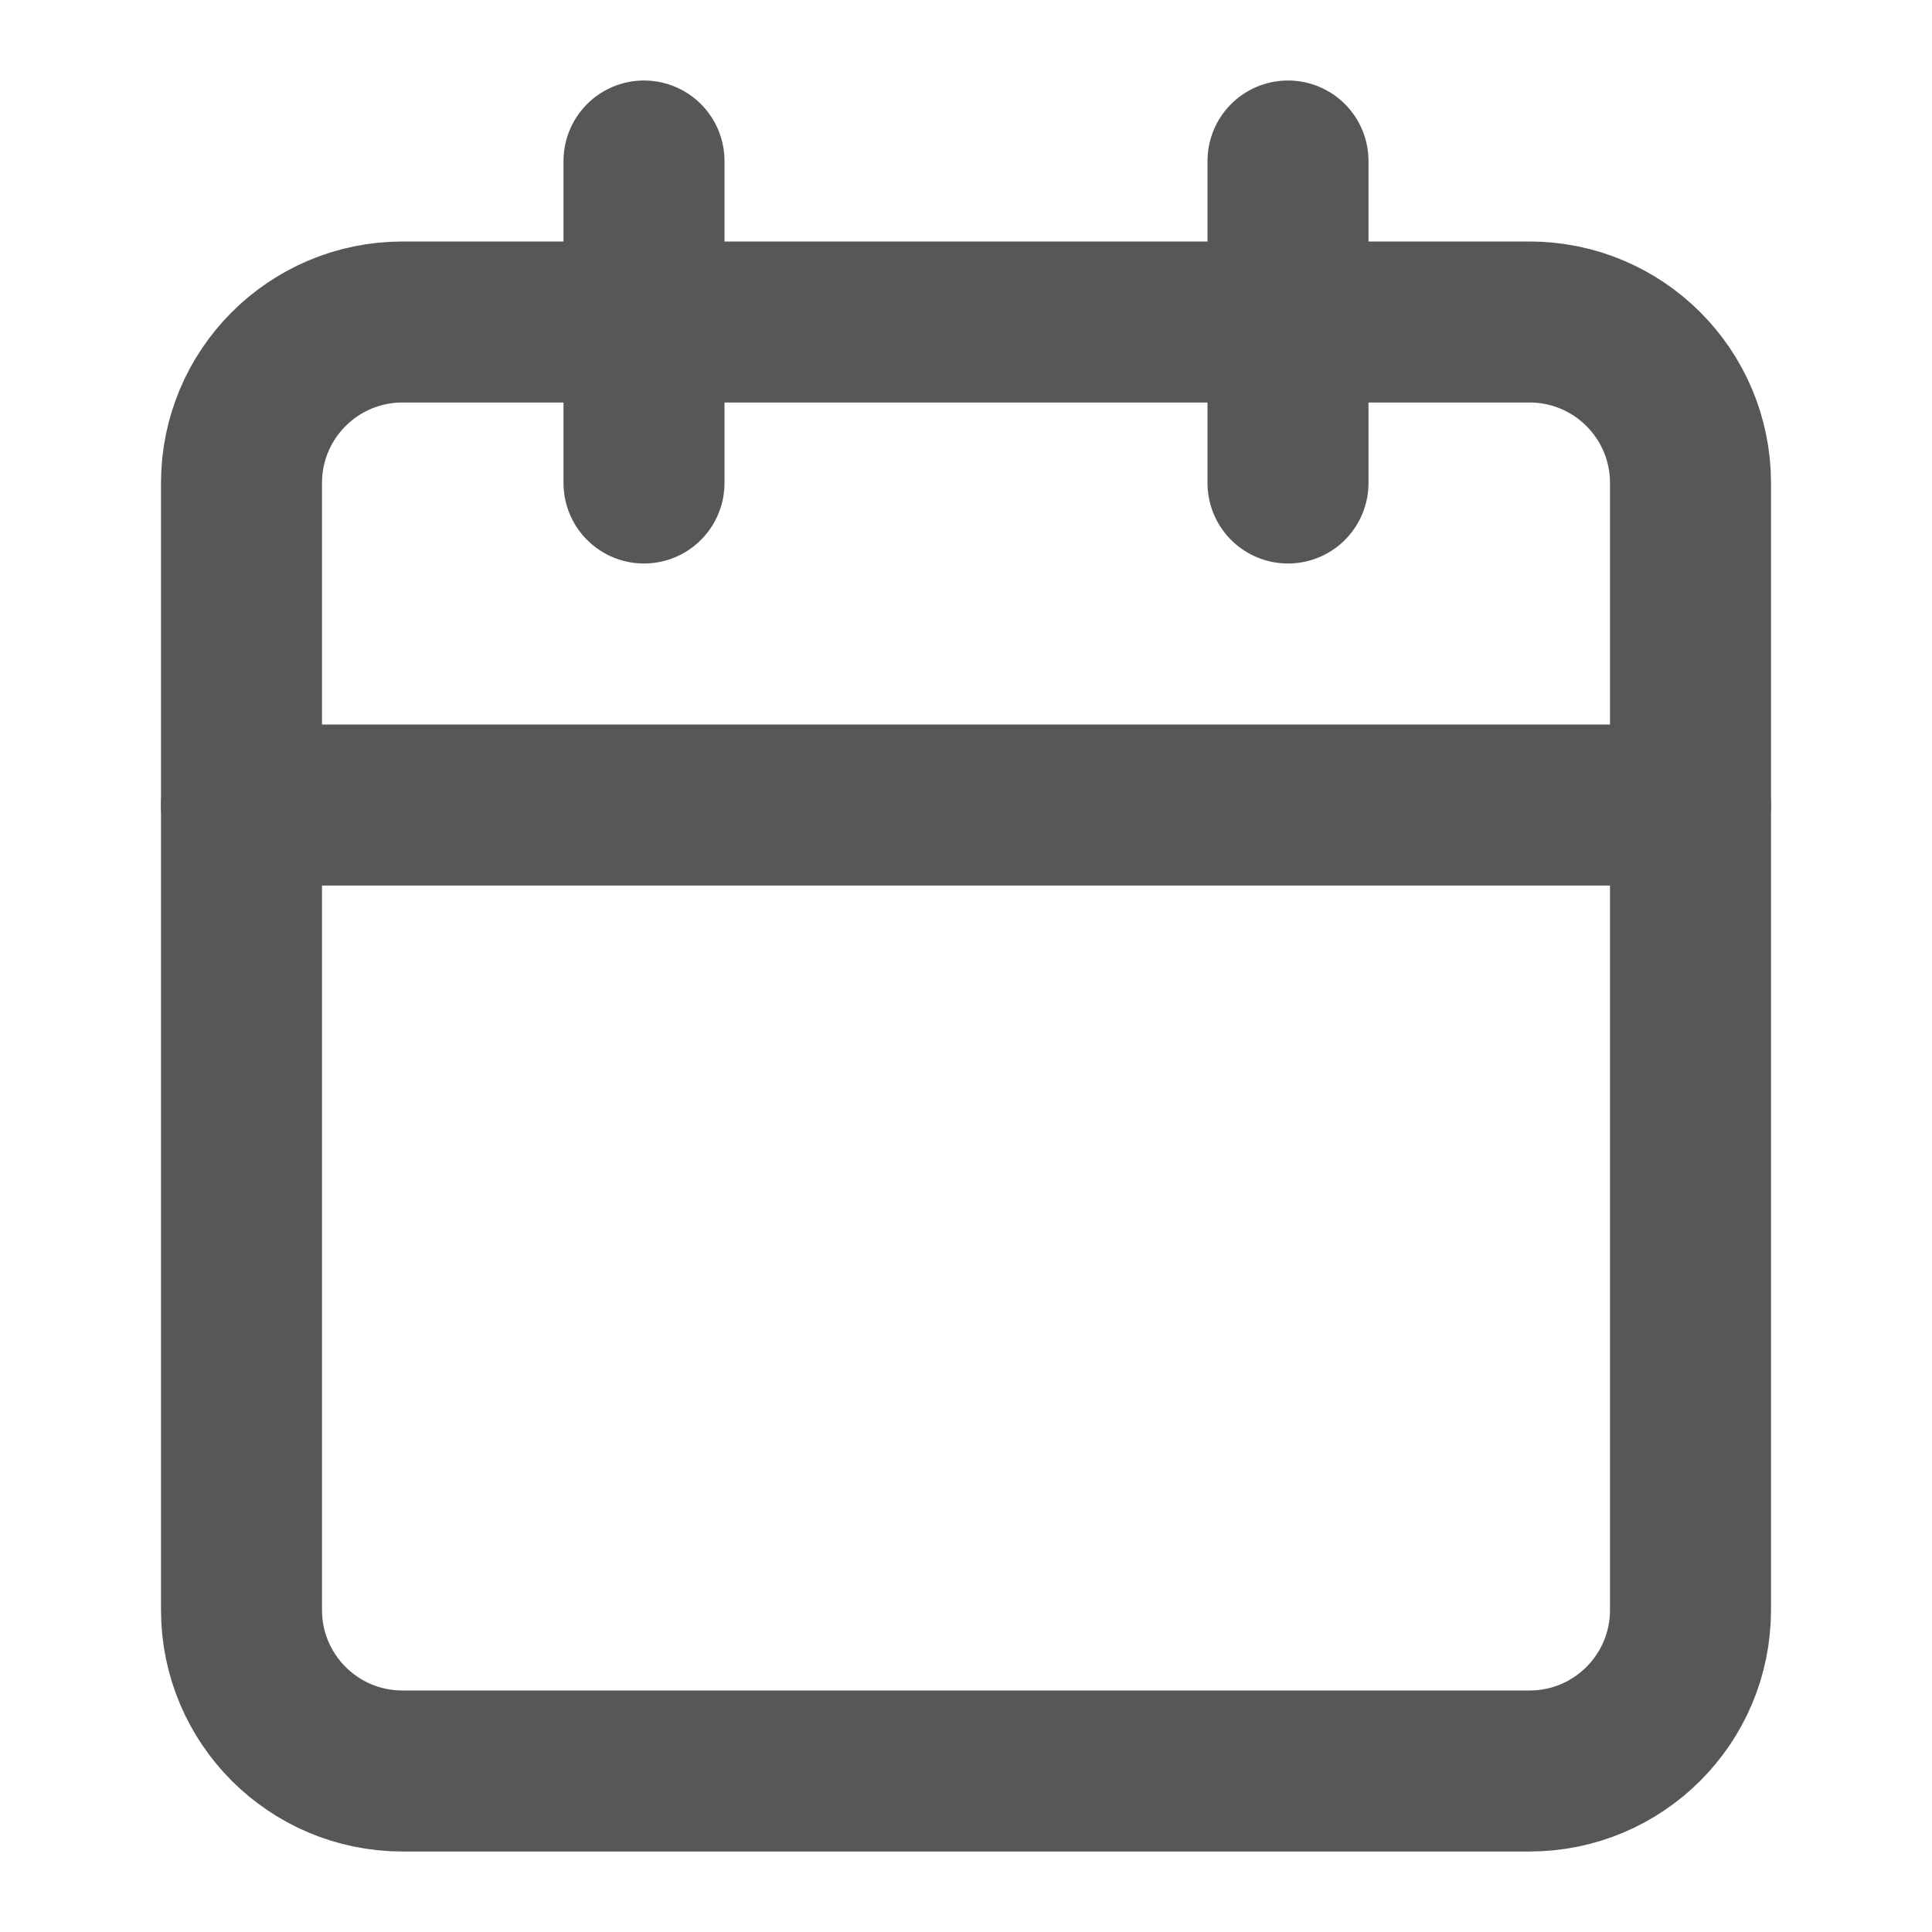 <svg width="24" height="24" viewBox="0 0 24 24" fill="none" xmlns="http://www.w3.org/2000/svg">
<path d="M19 4H5C3.895 4 3 4.895 3 6V20C3 21.105 3.895 22 5 22H19C20.105 22 21 21.105 21 20V6C21 4.895 20.105 4 19 4Z" stroke="#575757" stroke-width="2" stroke-linecap="round" stroke-linejoin="round"/>
<path d="M16 2V6" stroke="#575757" stroke-width="2" stroke-linecap="round" stroke-linejoin="round"/>
<path d="M8 2V6" stroke="#575757" stroke-width="2" stroke-linecap="round" stroke-linejoin="round"/>
<path d="M3 10H21" stroke="#575757" stroke-width="2" stroke-linecap="round" stroke-linejoin="round"/>
</svg>
